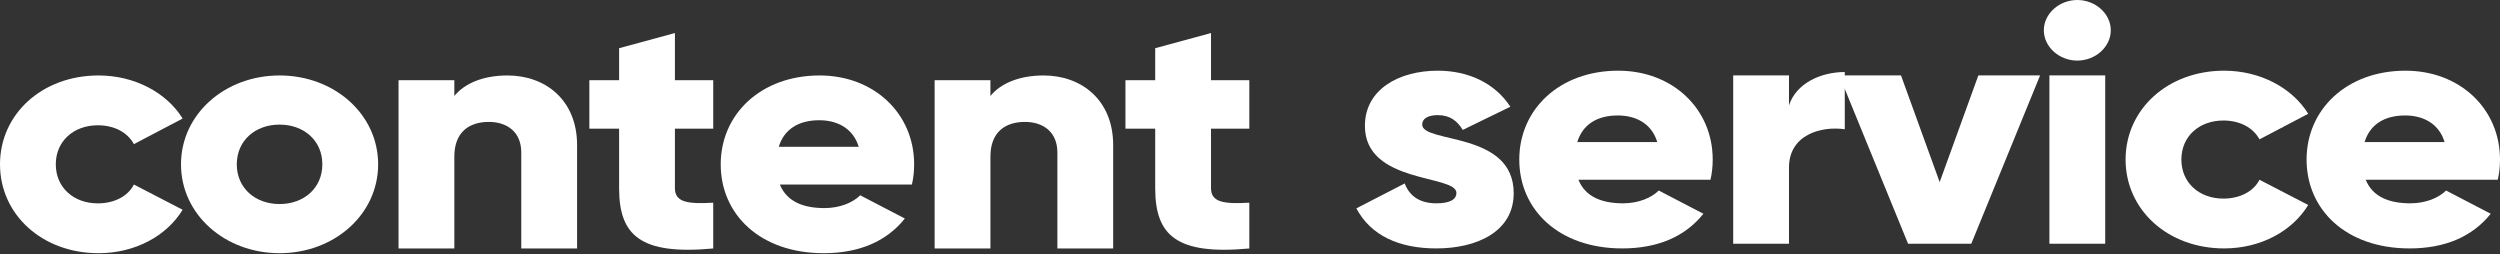 <?xml version="1.0" encoding="UTF-8"?> <svg xmlns="http://www.w3.org/2000/svg" width="620" height="63" viewBox="0 0 620 63" fill="none"><rect x="0" y="0" width="620" height="63" fill="#333333" stroke="none"/> <path d="M24.445 62.791C33.486 62.791 41.327 58.534 45.293 52.022L33.209 45.761C31.733 48.683 28.32 50.436 24.261 50.436C18.265 50.436 13.837 46.513 13.837 40.752C13.837 34.992 18.265 31.069 24.261 31.069C28.32 31.069 31.641 32.822 33.209 35.744L45.293 29.399C41.327 22.971 33.393 18.714 24.445 18.714C10.424 18.714 0 28.314 0 40.752C0 53.191 10.424 62.791 24.445 62.791Z" fill="white"></path> <path d="M69.333 62.791C82.893 62.791 93.778 53.191 93.778 40.752C93.778 28.314 82.893 18.714 69.333 18.714C55.773 18.714 44.888 28.314 44.888 40.752C44.888 53.191 55.773 62.791 69.333 62.791ZM69.333 50.603C63.337 50.603 58.724 46.679 58.724 40.752C58.724 34.825 63.337 30.902 69.333 30.902C75.329 30.902 79.941 34.825 79.941 40.752C79.941 46.679 75.329 50.603 69.333 50.603Z" fill="white"></path> <path d="M125.866 18.714C119.778 18.714 115.165 20.717 112.675 23.806V19.883H98.838V61.622H112.675V38.832C112.675 32.905 116.18 30.234 121.254 30.234C125.681 30.234 129.279 32.655 129.279 37.831V61.622H143.116V35.994C143.116 24.724 135.183 18.714 125.866 18.714Z" fill="white"></path> <path d="M176.879 31.904V19.883H167.378V8.195L153.541 11.952V19.883H146.161V31.904H153.541V46.679C153.541 58.367 158.799 63.292 176.879 61.622V50.269C170.791 50.603 167.378 50.269 167.378 46.679V31.904H176.879Z" fill="white"></path> <path d="M193.406 45.761H226.154C226.523 44.175 226.708 42.505 226.708 40.752C226.708 28.147 216.745 18.714 203.277 18.714C188.702 18.714 178.739 28.314 178.739 40.752C178.739 53.191 188.517 62.791 204.292 62.791C213.055 62.791 219.881 59.869 224.401 54.193L213.332 48.432C211.487 50.269 208.258 51.605 204.476 51.605C199.402 51.605 195.159 50.102 193.406 45.761ZM193.13 36.411C194.421 32.154 197.927 29.817 203.185 29.817C207.336 29.817 211.487 31.57 212.963 36.411H193.13Z" fill="white"></path> <path d="M258.817 18.714C252.728 18.714 248.116 20.717 245.625 23.806V19.883H231.788V61.622H245.625V38.832C245.625 32.905 249.131 30.234 254.204 30.234C258.632 30.234 262.23 32.655 262.23 37.831V61.622H276.067V35.994C276.067 24.724 268.134 18.714 258.817 18.714Z" fill="white"></path> <path d="M309.83 31.904V19.883H300.329V8.195L286.492 11.952V19.883H279.112V31.904H286.492V46.679C286.492 58.367 291.75 63.292 309.83 61.622V50.269C303.742 50.603 300.329 50.269 300.329 46.679V31.904H309.83Z" fill="white"></path> <path d="M352.704 30.887C352.704 29.385 354.18 28.55 356.579 28.55C359.623 28.55 361.468 30.053 362.759 32.223L374.567 26.463C370.693 20.536 364.051 17.531 356.579 17.531C346.985 17.531 338.498 22.122 338.498 31.221C338.498 45.663 361.191 43.242 361.191 47.834C361.191 49.504 359.531 50.422 356.21 50.422C352.151 50.422 349.568 48.669 348.369 45.496L336.377 51.674C339.974 58.436 346.985 61.608 356.21 61.608C366.173 61.608 375.397 57.517 375.397 47.917C375.397 32.474 352.704 35.646 352.704 30.887Z" fill="white"></path> <path d="M391.449 44.578H424.197C424.566 42.992 424.75 41.322 424.75 39.569C424.75 26.964 414.787 17.531 401.319 17.531C386.744 17.531 376.782 27.131 376.782 39.569C376.782 52.008 386.56 61.608 402.334 61.608C411.097 61.608 417.924 58.686 422.444 53.01L411.374 47.249C409.529 49.086 406.301 50.422 402.519 50.422C397.445 50.422 393.202 48.919 391.449 44.578ZM391.172 35.228C392.464 30.971 395.969 28.634 401.227 28.634C405.378 28.634 409.529 30.387 411.005 35.228H391.172Z" fill="white"></path> <path d="M443.668 26.129V18.7H429.831V60.439H443.668V41.573C443.668 33.308 451.786 31.221 457.505 32.056V17.865C451.693 17.865 445.513 20.536 443.668 26.129Z" fill="white"></path> <path d="M490.632 18.7L481.039 45.163L471.445 18.7H456.132L473.198 60.439H488.88L505.945 18.7H490.632Z" fill="white"></path> <path d="M515.174 15.026C519.694 15.026 523.476 11.604 523.476 7.513C523.476 3.423 519.694 0 515.174 0C510.654 0 506.871 3.423 506.871 7.513C506.871 11.604 510.654 15.026 515.174 15.026ZM508.255 60.439H522.092V18.7H508.255V60.439Z" fill="white"></path> <path d="M551.59 61.608C560.63 61.608 568.471 57.351 572.437 50.839L560.353 44.578C558.877 47.5 555.464 49.253 551.405 49.253C545.409 49.253 540.981 45.33 540.981 39.569C540.981 33.809 545.409 29.886 551.405 29.886C555.464 29.886 558.785 31.639 560.353 34.561L572.437 28.216C568.471 21.788 560.538 17.531 551.59 17.531C537.568 17.531 527.144 27.131 527.144 39.569C527.144 52.008 537.568 61.608 551.59 61.608Z" fill="white"></path> <path d="M586.699 44.578H619.447C619.816 42.992 620 41.322 620 39.569C620 26.964 610.037 17.531 596.569 17.531C581.994 17.531 572.032 27.131 572.032 39.569C572.032 52.008 581.81 61.608 597.584 61.608C606.347 61.608 613.174 58.686 617.694 53.01L606.624 47.249C604.779 49.086 601.551 50.422 597.768 50.422C592.695 50.422 588.452 48.919 586.699 44.578ZM586.422 35.228C587.714 30.971 591.219 28.634 596.477 28.634C600.628 28.634 604.779 30.387 606.255 35.228H586.422Z" fill="white"></path> </svg> 